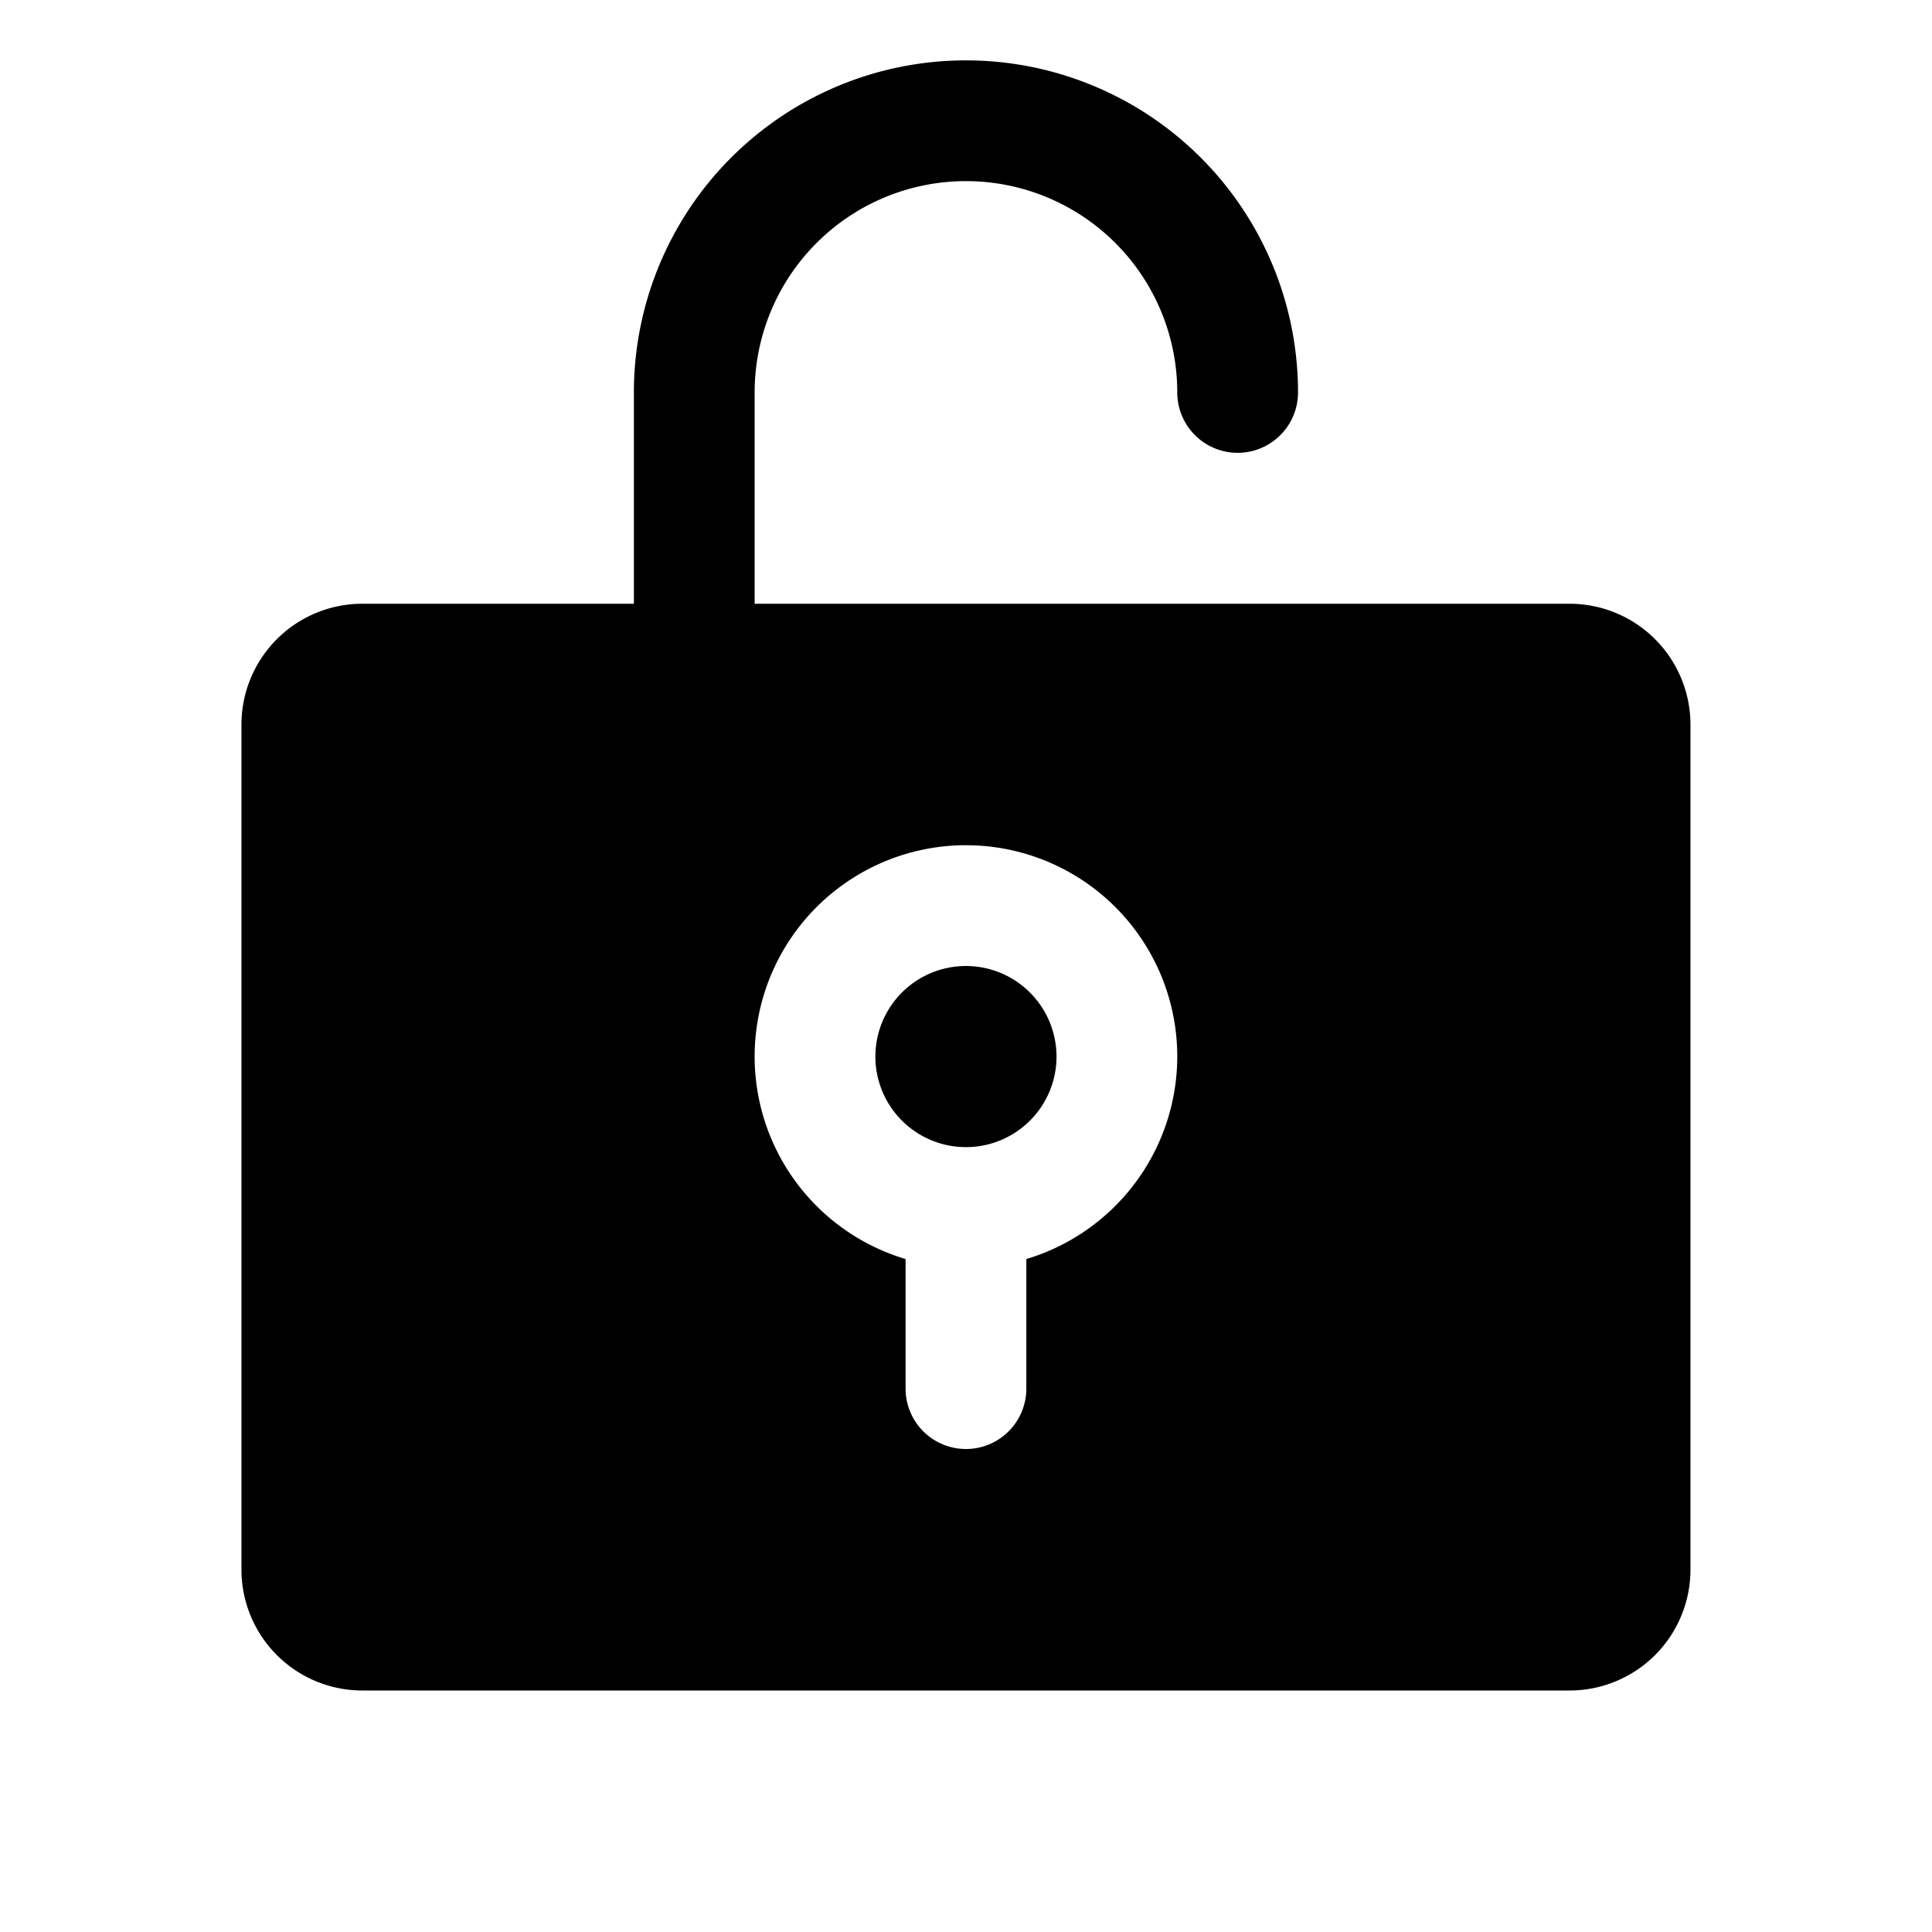 <?xml version="1.0" encoding="utf-8"?><!-- Uploaded to: SVG Repo, www.svgrepo.com, Generator: SVG Repo Mixer Tools -->
<svg fill="#000000" width="800px" height="800px" viewBox="0 0 256 256" id="Flat" xmlns="http://www.w3.org/2000/svg">
  <path d="M139.994,140a12,12,0,1,1-12-12A12.014,12.014,0,0,1,139.994,140Zm84-44V208a16.018,16.018,0,0,1-16,16h-160a16.018,16.018,0,0,1-16-16V96a16.018,16.018,0,0,1,16-16h36V52a44,44,0,1,1,88,0,8,8,0,0,1-16,0,28,28,0,1,0-56,0V80h108A16.018,16.018,0,0,1,223.994,96Zm-68,44a28,28,0,1,0-36,26.829V184a8,8,0,1,0,16,0V166.829A28.045,28.045,0,0,0,155.994,140Z"/>
</svg>